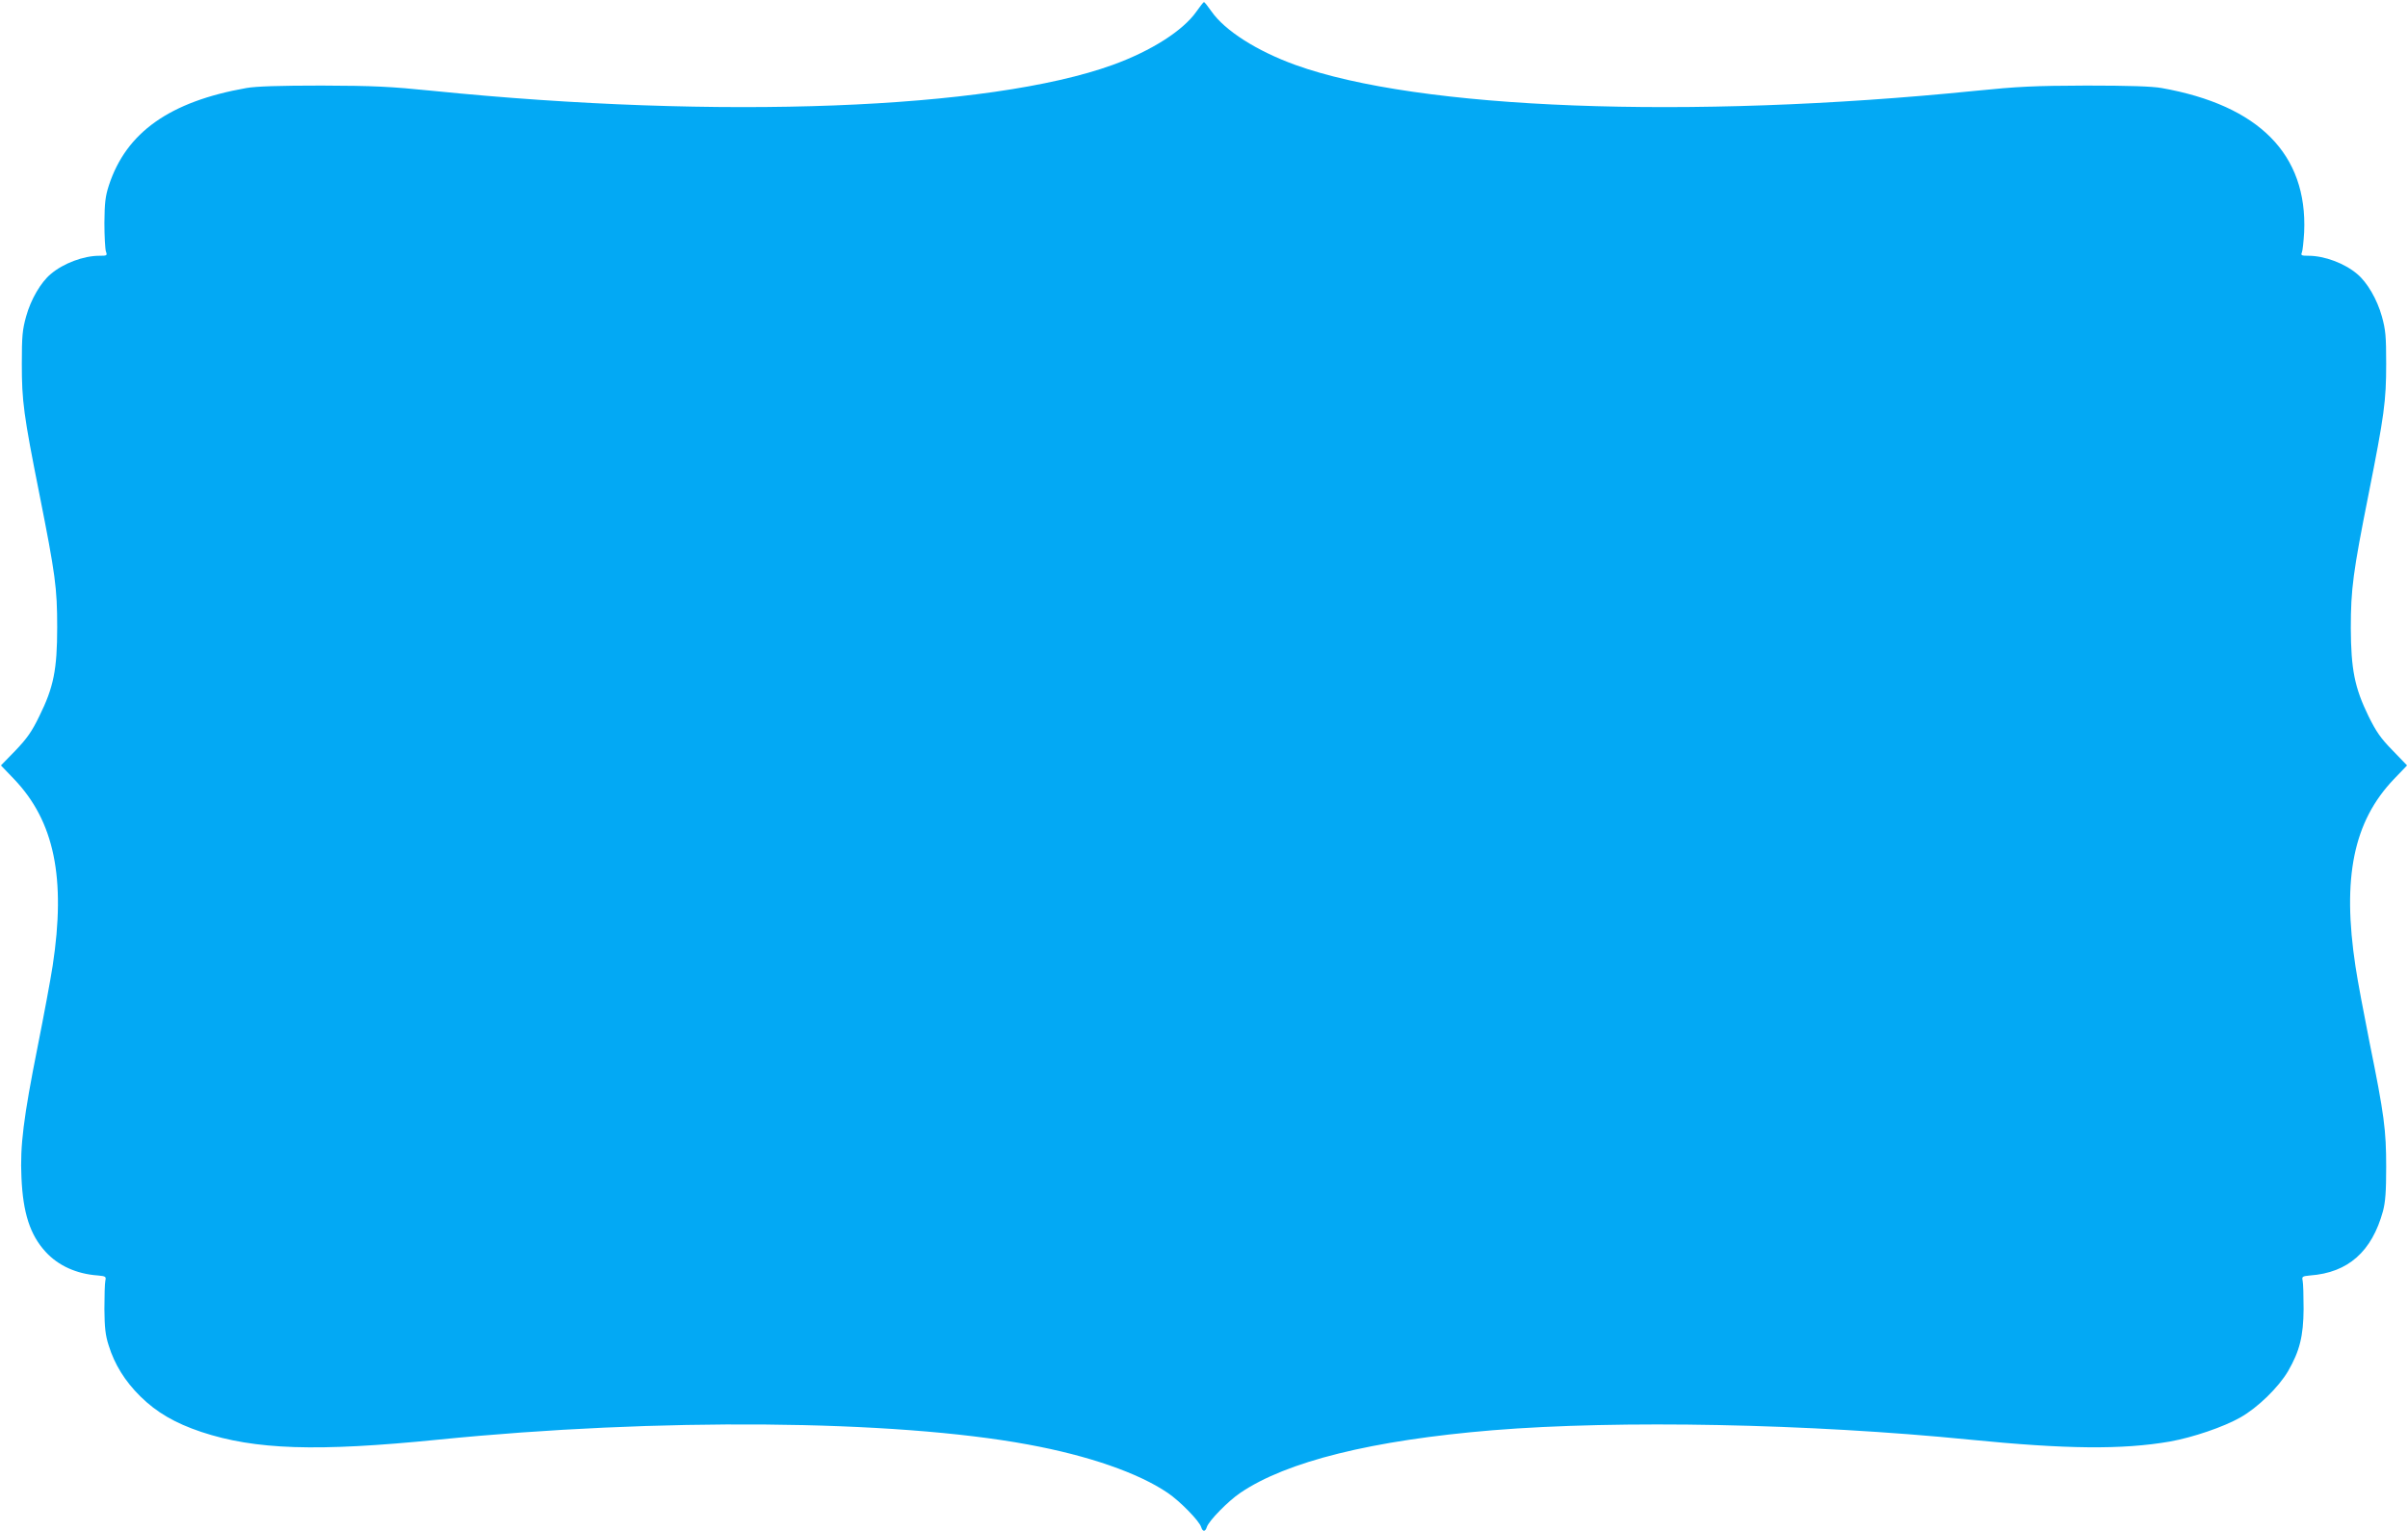 <?xml version="1.0" standalone="no"?>
<!DOCTYPE svg PUBLIC "-//W3C//DTD SVG 20010904//EN"
 "http://www.w3.org/TR/2001/REC-SVG-20010904/DTD/svg10.dtd">
<svg version="1.0" xmlns="http://www.w3.org/2000/svg"
 width="1280pt" height="814pt" viewBox="0 0 1280 814"
 preserveAspectRatio="xMidYMid meet">
<g transform="translate(0,814) scale(0.1,-0.1)"
fill="#03a9f4" stroke="none">
<path d="M6360 8079 c-71 -102 -241 -210 -445 -284 -655 -237 -2090 -292
-3615 -138 -227 23 -312 27 -590 28 -227 0 -348 -4 -400 -13 -408 -72 -639
-236 -731 -517 -19 -58 -23 -93 -24 -200 0 -71 4 -140 8 -152 8 -22 6 -23 -35
-23 -84 0 -191 -40 -258 -97 -53 -44 -106 -135 -131 -225 -20 -72 -23 -105
-23 -253 0 -197 9 -269 94 -695 84 -424 94 -495 94 -705 0 -225 -19 -320 -95
-473 -40 -83 -66 -119 -127 -183 l-77 -79 70 -73 c214 -224 276 -526 205 -992
-11 -72 -47 -265 -80 -431 -75 -376 -94 -528 -86 -694 8 -190 46 -307 129
-397 67 -73 164 -117 277 -125 42 -4 45 -6 40 -28 -3 -14 -5 -81 -5 -150 1
-99 5 -140 23 -195 31 -100 86 -189 168 -270 86 -85 184 -142 324 -189 286
-95 614 -106 1260 -41 1168 117 2421 106 3135 -26 321 -59 586 -151 742 -257
64 -43 168 -149 178 -182 8 -26 22 -26 30 0 10 33 114 139 178 182 246 167
701 280 1342 333 673 55 1681 35 2535 -50 513 -51 811 -54 1065 -10 122 22
284 77 374 128 92 52 203 160 254 247 61 106 81 185 82 330 0 69 -2 136 -5
150 -5 22 -2 24 40 28 202 15 328 127 387 342 13 50 17 104 17 235 0 196 -10
276 -89 665 -29 146 -63 326 -74 400 -72 473 -11 772 204 997 l70 73 -77 80
c-63 64 -87 99 -128 182 -74 152 -93 249 -94 468 0 208 12 298 94 710 84 423
94 497 94 695 0 148 -3 181 -23 253 -25 90 -78 181 -131 225 -67 57 -174 97
-259 97 -37 0 -42 2 -35 18 4 9 9 58 12 108 18 413 -240 674 -758 766 -52 9
-173 13 -400 13 -278 -1 -363 -5 -590 -28 -1525 -154 -2960 -99 -3615 138
-204 74 -374 182 -445 284 -19 27 -37 50 -40 50 -3 0 -21 -23 -40 -50z"/>
</g>
</svg>
